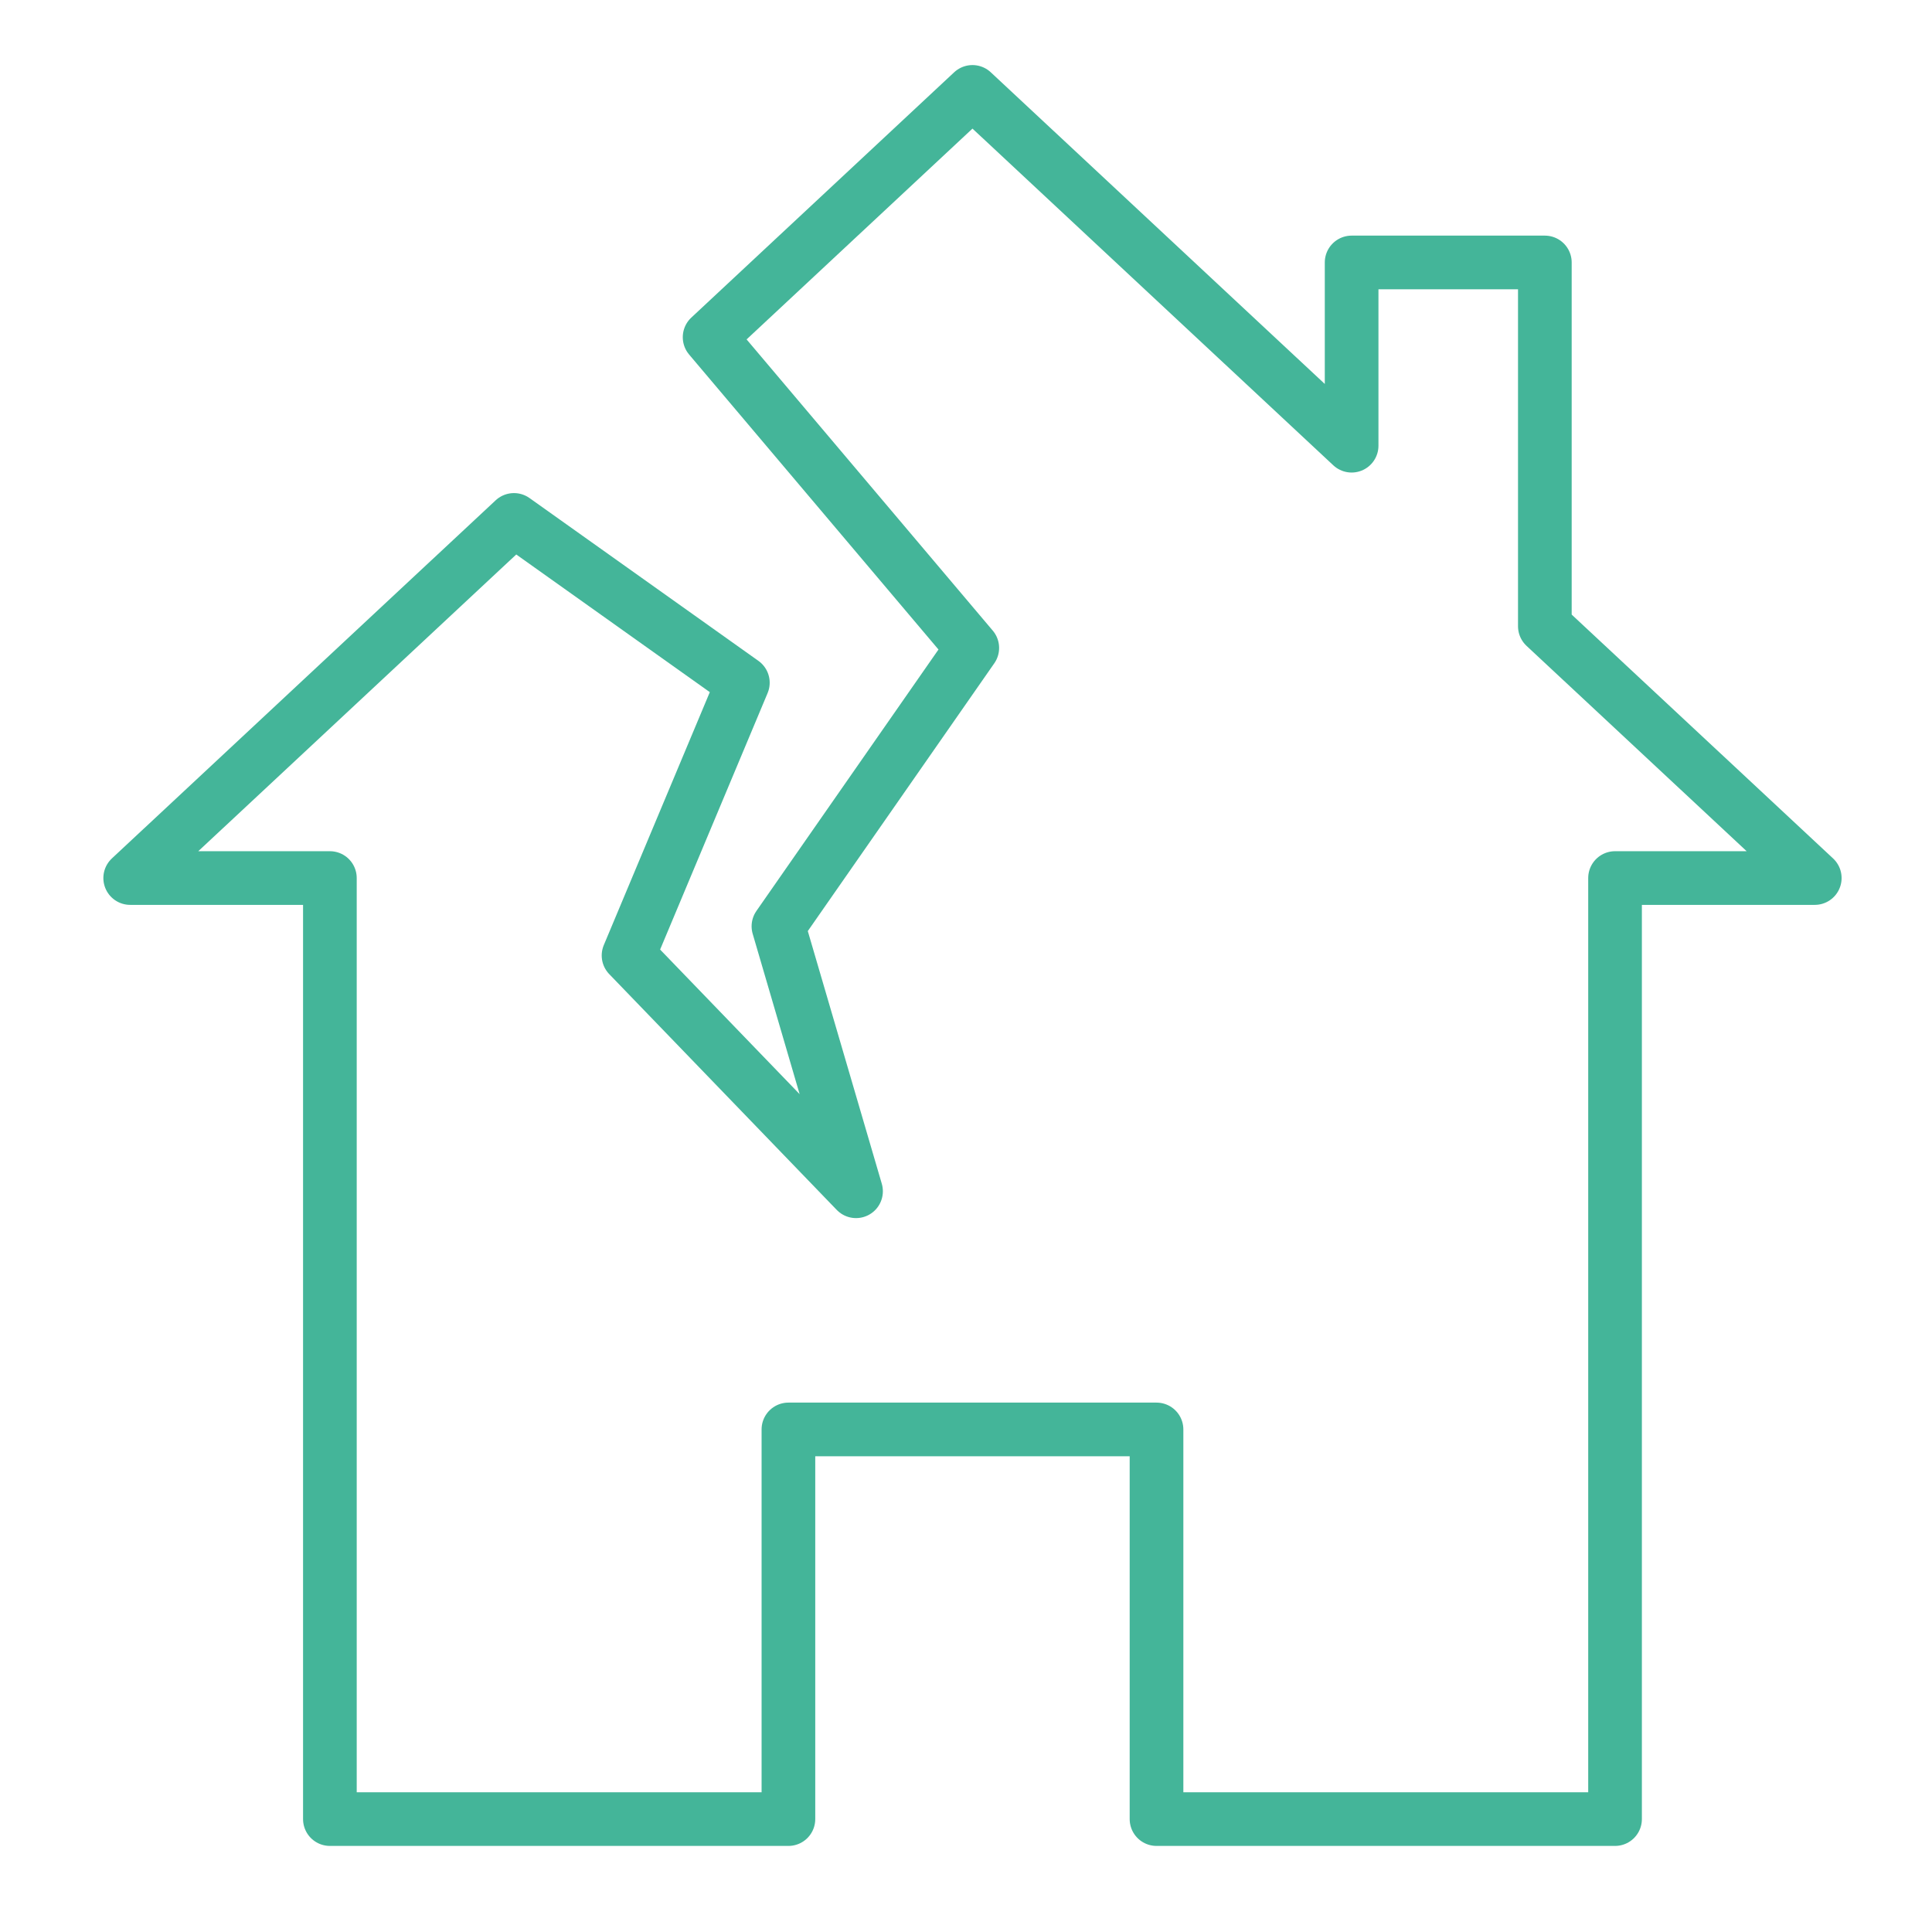 <?xml version="1.0" encoding="utf-8"?>
<!-- Generator: Adobe Illustrator 16.0.0, SVG Export Plug-In . SVG Version: 6.00 Build 0)  -->
<!DOCTYPE svg PUBLIC "-//W3C//DTD SVG 1.1//EN" "http://www.w3.org/Graphics/SVG/1.1/DTD/svg11.dtd">
<svg version="1.1" xmlns="http://www.w3.org/2000/svg" xmlns:xlink="http://www.w3.org/1999/xlink" x="0px" y="0px" width="72px"
	 height="72px" viewBox="0 0 72 72" enable-background="new 0 0 72 72" xml:space="preserve">
<g id="Calque_1" display="none">
	<g display="inline">
		<g>
			<g>
				
					<path fill="none" stroke="#44B599" stroke-width="2" stroke-linecap="round" stroke-linejoin="round" stroke-miterlimit="10" d="
					M45.938,31.312c0.76-1.305,1.525-2.94,2.057-4.885c1.432-5.247,0.326-9.75-0.475-12.109c-0.669-1.449-3.026-6.031-8.587-8.442
					C36.542,4.839,34.312,4.53,32.73,4.45c1.04,1.444,3.365,5.131,2.693,9.755c-0.203,1.403-0.898,6.184-4.245,6.978
					c-2.835,0.674-6.68-4.825-6.365-5.327c-0.952,1.031-3.276,3.829-3.755,8.029c-0.39,3.422,0.637,6.096,1.224,7.354
					c-0.286-0.008-2.713-0.11-4.081-1.952c-0.734-0.988-0.814-2.008-0.816-2.476c-0.704,1.582-1.866,4.777-1.214,8.403"/>
				
					<path fill="none" stroke="#44B599" stroke-width="2" stroke-linecap="round" stroke-linejoin="round" stroke-miterlimit="10" d="
					M36.052,67.907c0.22-1.088,0.67-2.328,1.545-3.542c0.961-1.333,2.108-2.18,2.929-2.68c-0.476-0.178-5.036-1.808-9.2,0.508
					c-0.094-0.364-0.211-0.738-0.364-1.121c-1.5-3.762-4.958-5.376-5.724-5.712c0.128,0.605,0.663,3.49-1.315,6.329
					c-0.459,0.659-0.979,1.203-1.513,1.656c-0.023-0.54-0.081-1.106-0.189-1.697c-0.276-1.499-0.799-4.374-3.49-6.643
					c-2.984-2.518-6.638-2.603-7.641-2.597c0.5,0.312,2.802,1.813,2.742,3.894c-0.027,0.966-0.555,1.671-1.412,2.826
					c-1.045,1.404-1.884,2.004-2.551,2.595c-0.4,0.353-0.736,0.704-1.021,1.223c-0.494,0.901-0.863,2.384,0,4.81"/>
			</g>
			<g>
				<g>
					
						<line fill="none" stroke="#44B599" stroke-width="2" stroke-linecap="round" stroke-linejoin="round" stroke-miterlimit="10" x1="12.961" y1="49.593" x2="12.961" y2="45.474"/>
					
						<line fill="none" stroke="#44B599" stroke-width="2" stroke-linecap="round" stroke-linejoin="round" stroke-miterlimit="10" x1="54.44" y1="67.806" x2="41.131" y2="67.806"/>
				</g>
				
					<polyline fill="none" stroke="#44B599" stroke-width="2" stroke-linecap="round" stroke-linejoin="round" stroke-miterlimit="10" points="
					34.5,26.496 9.533,44.882 5.206,39.917 13.005,34.174 				"/>
				
					<polyline fill="none" stroke="#44B599" stroke-width="2" stroke-linecap="round" stroke-linejoin="round" stroke-miterlimit="10" points="
					34.494,26.496 59.461,44.882 63.787,39.917 51.445,30.829 				"/>
				
					<polyline fill="none" stroke="#44B599" stroke-width="2" stroke-linecap="round" stroke-linejoin="round" stroke-miterlimit="10" points="
					23.906,51.366 23.906,42.466 45.093,42.466 45.093,61.944 				"/>
				<g>
					
						<line fill="none" stroke="#44B599" stroke-width="2" stroke-linecap="round" stroke-linejoin="round" stroke-miterlimit="10" x1="34.5" y1="45.474" x2="34.5" y2="56.369"/>
					
						<line fill="none" stroke="#44B599" stroke-width="2" stroke-linecap="round" stroke-linejoin="round" stroke-miterlimit="10" x1="45.093" y1="52.203" x2="29.546" y2="52.203"/>
				</g>
			</g>
		</g>
		<path fill="none" stroke="#44B599" stroke-width="2" stroke-linecap="round" stroke-linejoin="round" stroke-miterlimit="10" d="
			M53.202,59.592c0.634-0.148,1.141-0.348,1.665-0.935c1.947-2.18,1.245-5.017,0.62-6.149c-0.925-1.682,4.415,2.97,5.285,7.331
			c0.527,2.645-0.611,4.961-1.126,6.347"/>
		
			<line fill="none" stroke="#44B599" stroke-width="2" stroke-linecap="round" stroke-linejoin="round" stroke-miterlimit="10" x1="54.988" y1="45.474" x2="54.988" y2="48.536"/>
	</g>
</g>
<g id="Calque_2">
	<g>
		
			<polygon fill="none" stroke="#44B599" stroke-width="2" stroke-linecap="round" stroke-linejoin="round" stroke-miterlimit="10" points="
			67.631,32.722 60.188,32.722 60.188,67.792 43.1,67.792 43.1,53.271 29.382,53.271 29.382,67.792 12.294,67.792 12.294,32.722 
			4.852,32.722 19.154,19.376 27.684,25.443 23.424,35.608 31.902,44.395 29.01,34.52 36.234,24.147 26.445,12.567 36.241,3.425 
			50.371,16.61 50.371,9.781 57.572,9.781 57.572,23.338 		"/>
	</g>
</g>
<g id="Calque_3" display="none">
	<g display="inline">
		<path fill="none" stroke="#44B599" stroke-width="2" stroke-linecap="round" stroke-linejoin="round" stroke-miterlimit="10" d="
			M6.058,6.494v59.298h59.298V6.494H6.058z M11.07,61.122V11.164h22.135v49.958H11.07z M60.343,61.122H38.208V11.164h22.135V61.122z
			"/>
		
			<polygon fill="none" stroke="#44B599" stroke-width="2" stroke-linecap="round" stroke-linejoin="round" stroke-miterlimit="10" points="
			60.343,11.164 60.343,61.122 44.253,56.239 44.253,16.047 		"/>
		
			<rect x="11.07" y="11.164" fill="none" stroke="#44B599" stroke-width="2" stroke-linecap="round" stroke-linejoin="round" stroke-miterlimit="10" width="22.135" height="49.958"/>
		
			<rect x="33.205" y="11.164" fill="none" stroke="#44B599" stroke-width="2" stroke-linecap="round" stroke-linejoin="round" stroke-miterlimit="10" width="5.003" height="49.958"/>
		
			<polygon fill="none" stroke="#44B599" stroke-width="2" stroke-linecap="round" stroke-linejoin="round" stroke-miterlimit="10" points="
			19.236,25.399 23.785,23.195 26.702,27.691 24.956,32.997 18.672,32.338 		"/>
		
			<line fill="none" stroke="#44B599" stroke-width="2" stroke-linecap="round" stroke-linejoin="round" stroke-miterlimit="10" x1="19.236" y1="25.399" x2="11.402" y2="23.93"/>
		
			<polyline fill="none" stroke="#44B599" stroke-width="2" stroke-linecap="round" stroke-linejoin="round" stroke-miterlimit="10" points="
			23.785,23.195 24.579,16.992 18.672,11.164 		"/>
		
			<line fill="none" stroke="#44B599" stroke-width="2" stroke-linecap="round" stroke-linejoin="round" stroke-miterlimit="10" x1="26.702" y1="27.691" x2="33.205" y2="27.054"/>
		
			<polyline fill="none" stroke="#44B599" stroke-width="2" stroke-linecap="round" stroke-linejoin="round" stroke-miterlimit="10" points="
			18.672,32.338 14.802,37.115 18.204,41.03 11.07,52.346 		"/>
		
			<polyline fill="none" stroke="#44B599" stroke-width="2" stroke-linecap="round" stroke-linejoin="round" stroke-miterlimit="10" points="
			24.956,32.997 27.505,38.355 33.205,39.39 		"/>
		
			<line fill="none" stroke="#44B599" stroke-width="2" stroke-linecap="round" stroke-linejoin="round" stroke-miterlimit="10" x1="24.579" y1="16.992" x2="29.08" y2="11.164"/>
	</g>
</g>
</svg>
